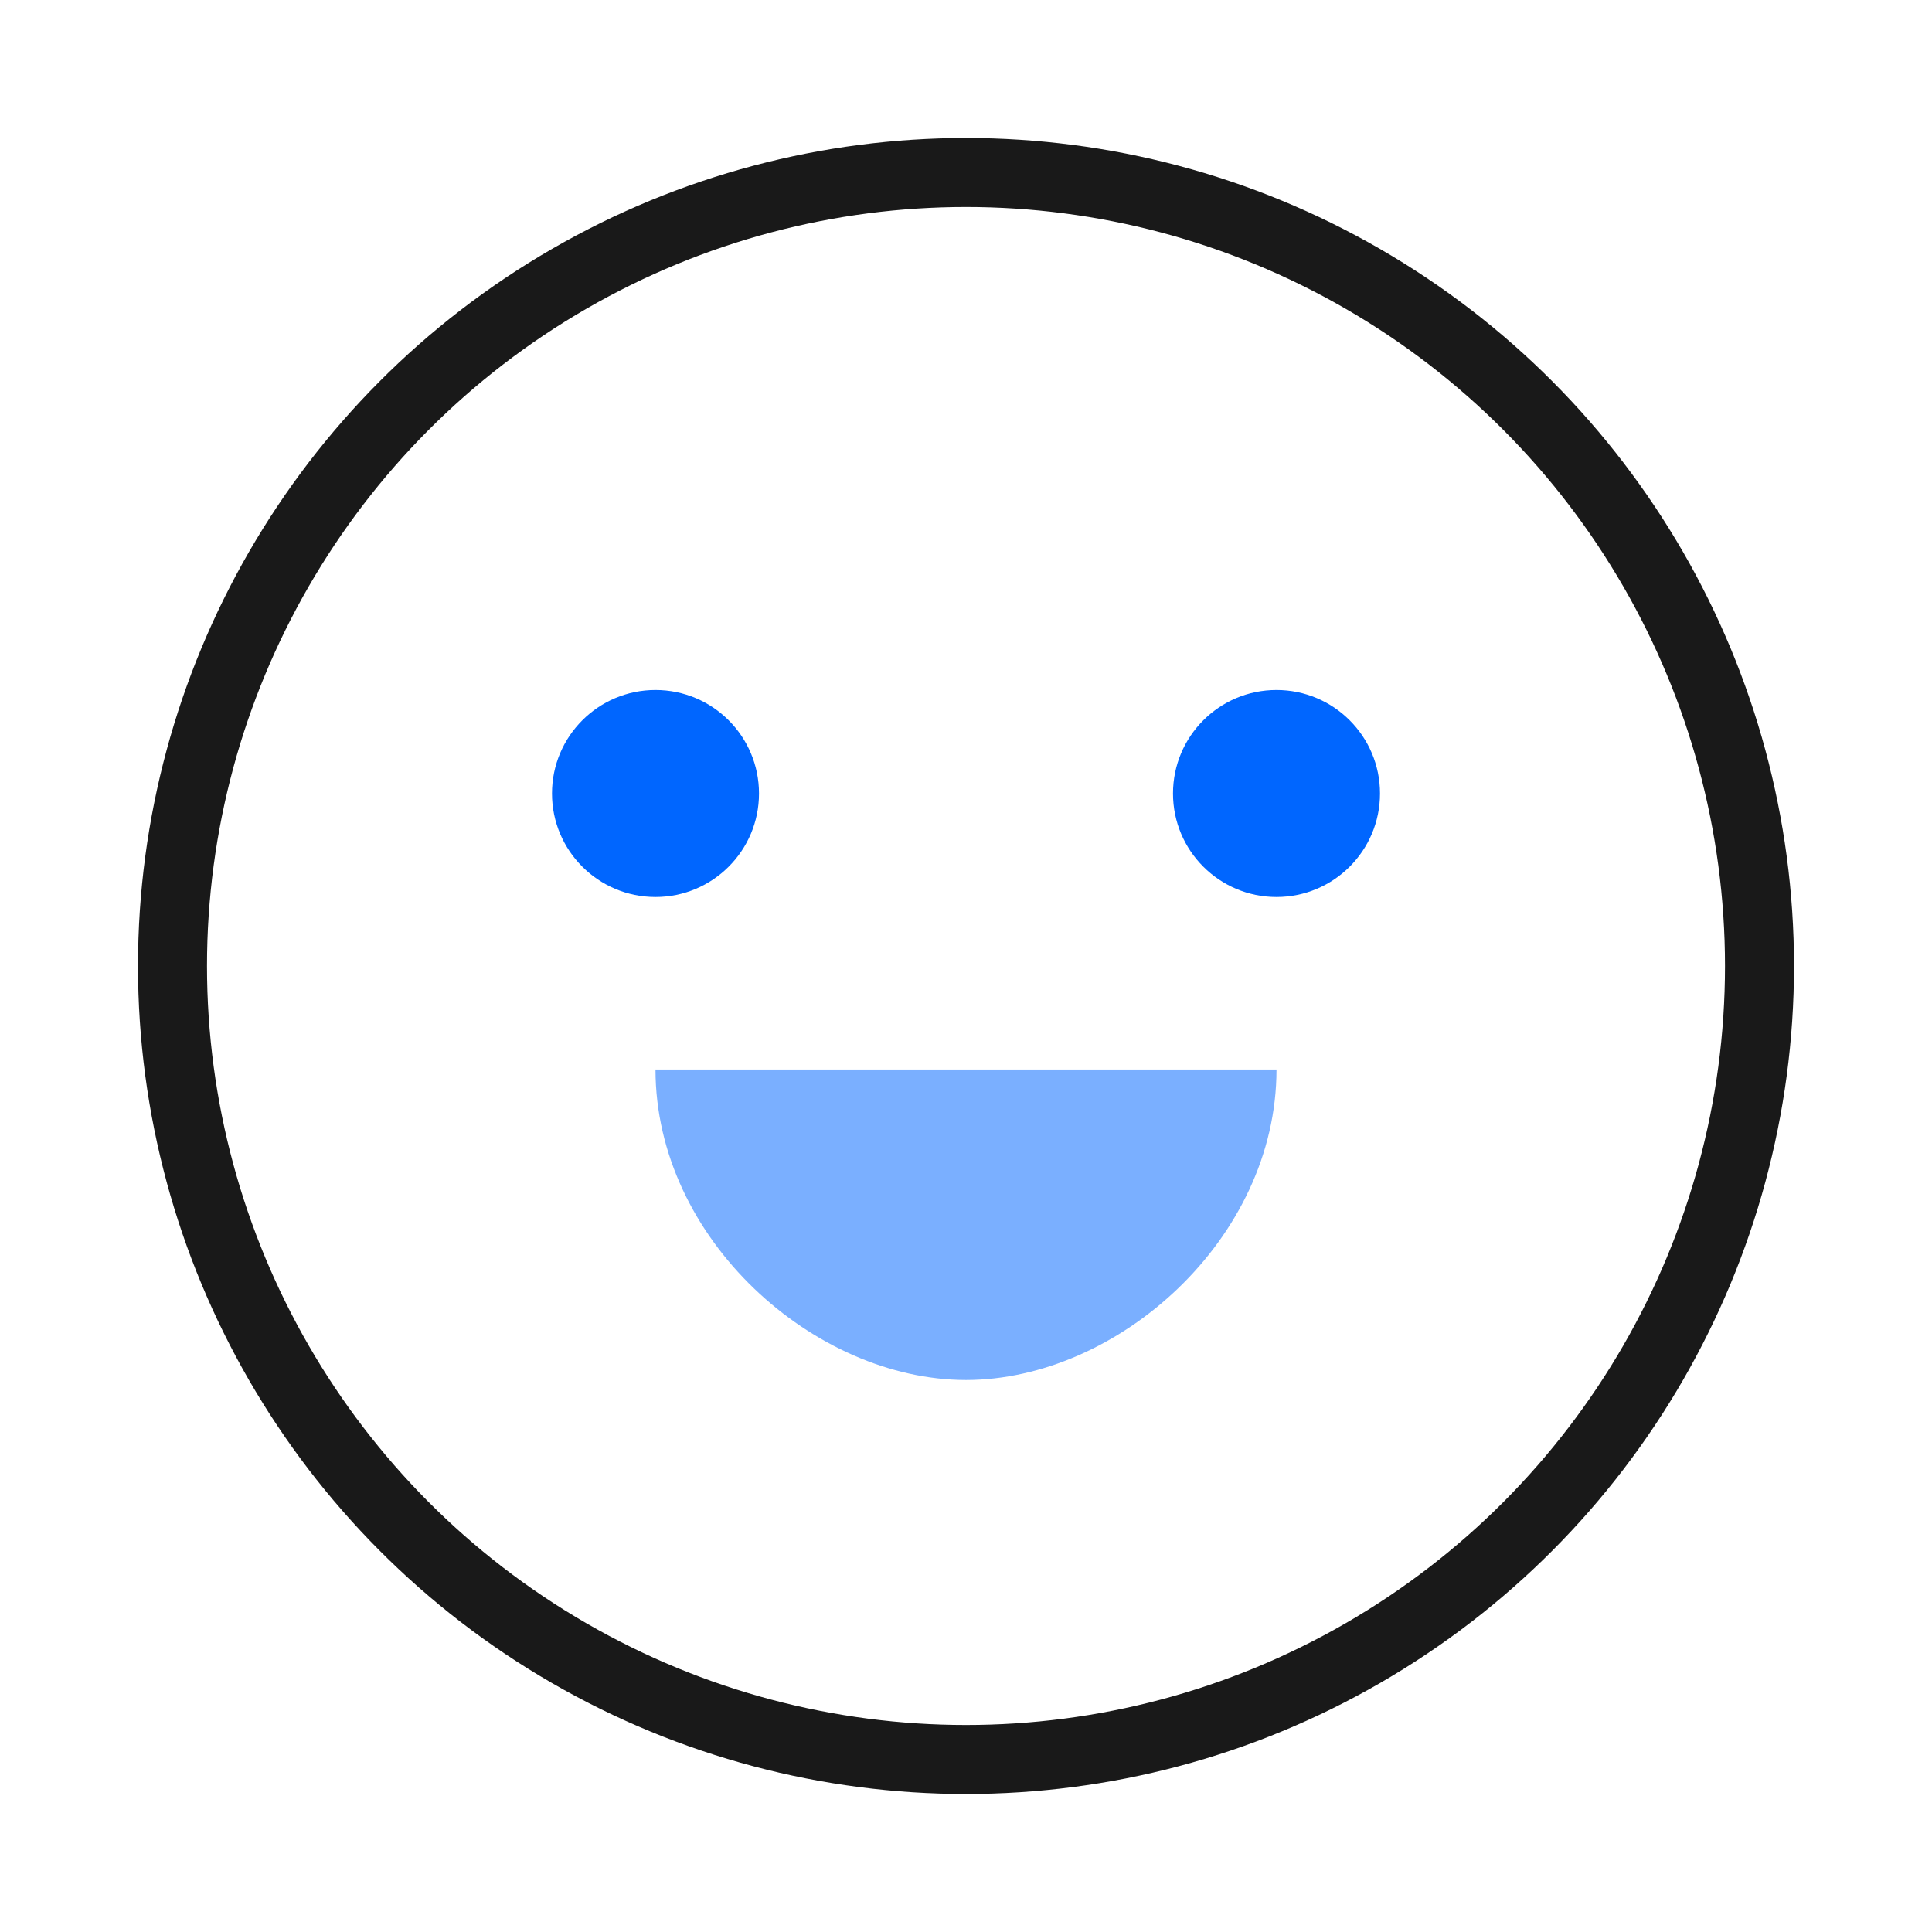 <svg width="56" height="56" viewBox="0 0 56 56" fill="none" xmlns="http://www.w3.org/2000/svg">
<circle cx="28" cy="28" r="23" stroke="black" stroke-opacity="0.9" stroke-width="2"/>
<circle cx="19" cy="23" r="3" fill="#0066FF"/>
<circle cx="37" cy="23" r="3" fill="#0066FF"/>
<path d="M19 31C19.439 31 24.507 31 27.78 31C31.054 31 37 31 37 31C37 35.919 32.39 40 28 40C23.61 40 19 35.919 19 31Z" fill="#7AAFFF"/>
</svg>
